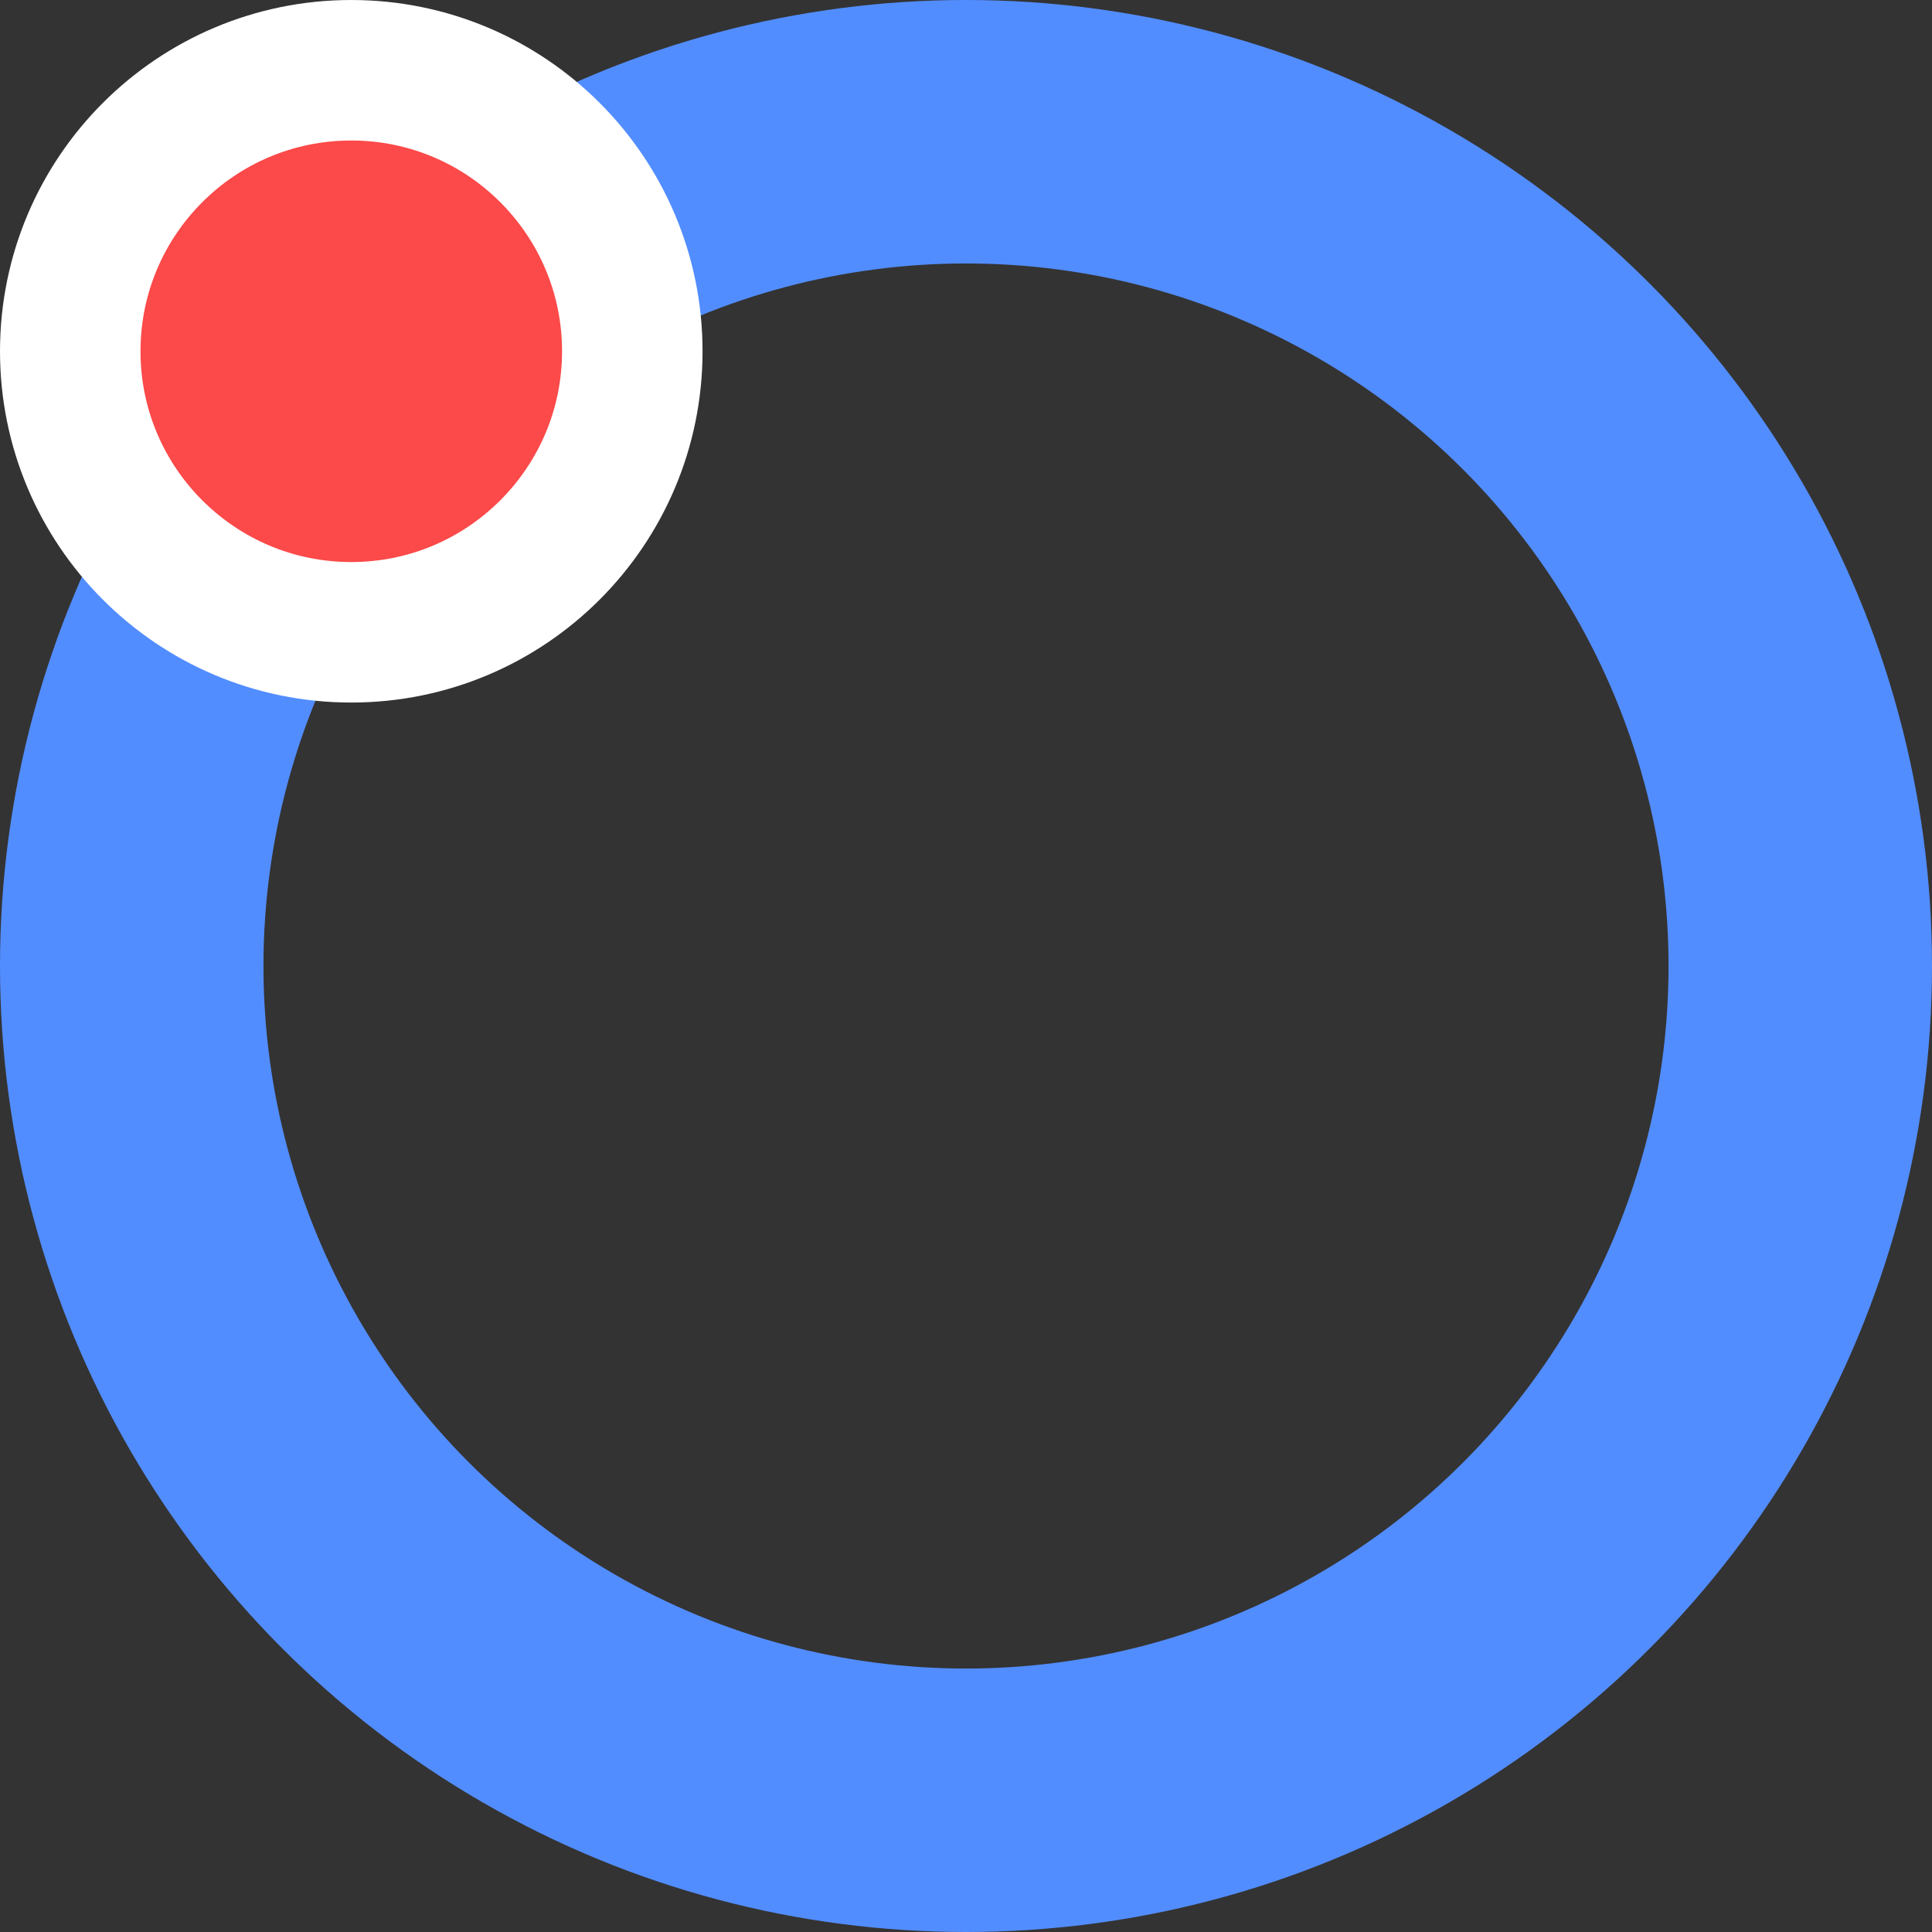 <svg width="11" height="11" viewBox="0 0 11 11" fill="none" xmlns="http://www.w3.org/2000/svg">
<rect x="0" y="0" width="11" height="11" fill="#333333" stroke="none"/>
<circle cx="5.5" cy="5.5" r="4.75" stroke="#528DFF" stroke-width="1.5"/>
<circle cx="2" cy="2" r="1.6" fill="#FC4949" stroke="white" stroke-width="0.8"/>
</svg>
